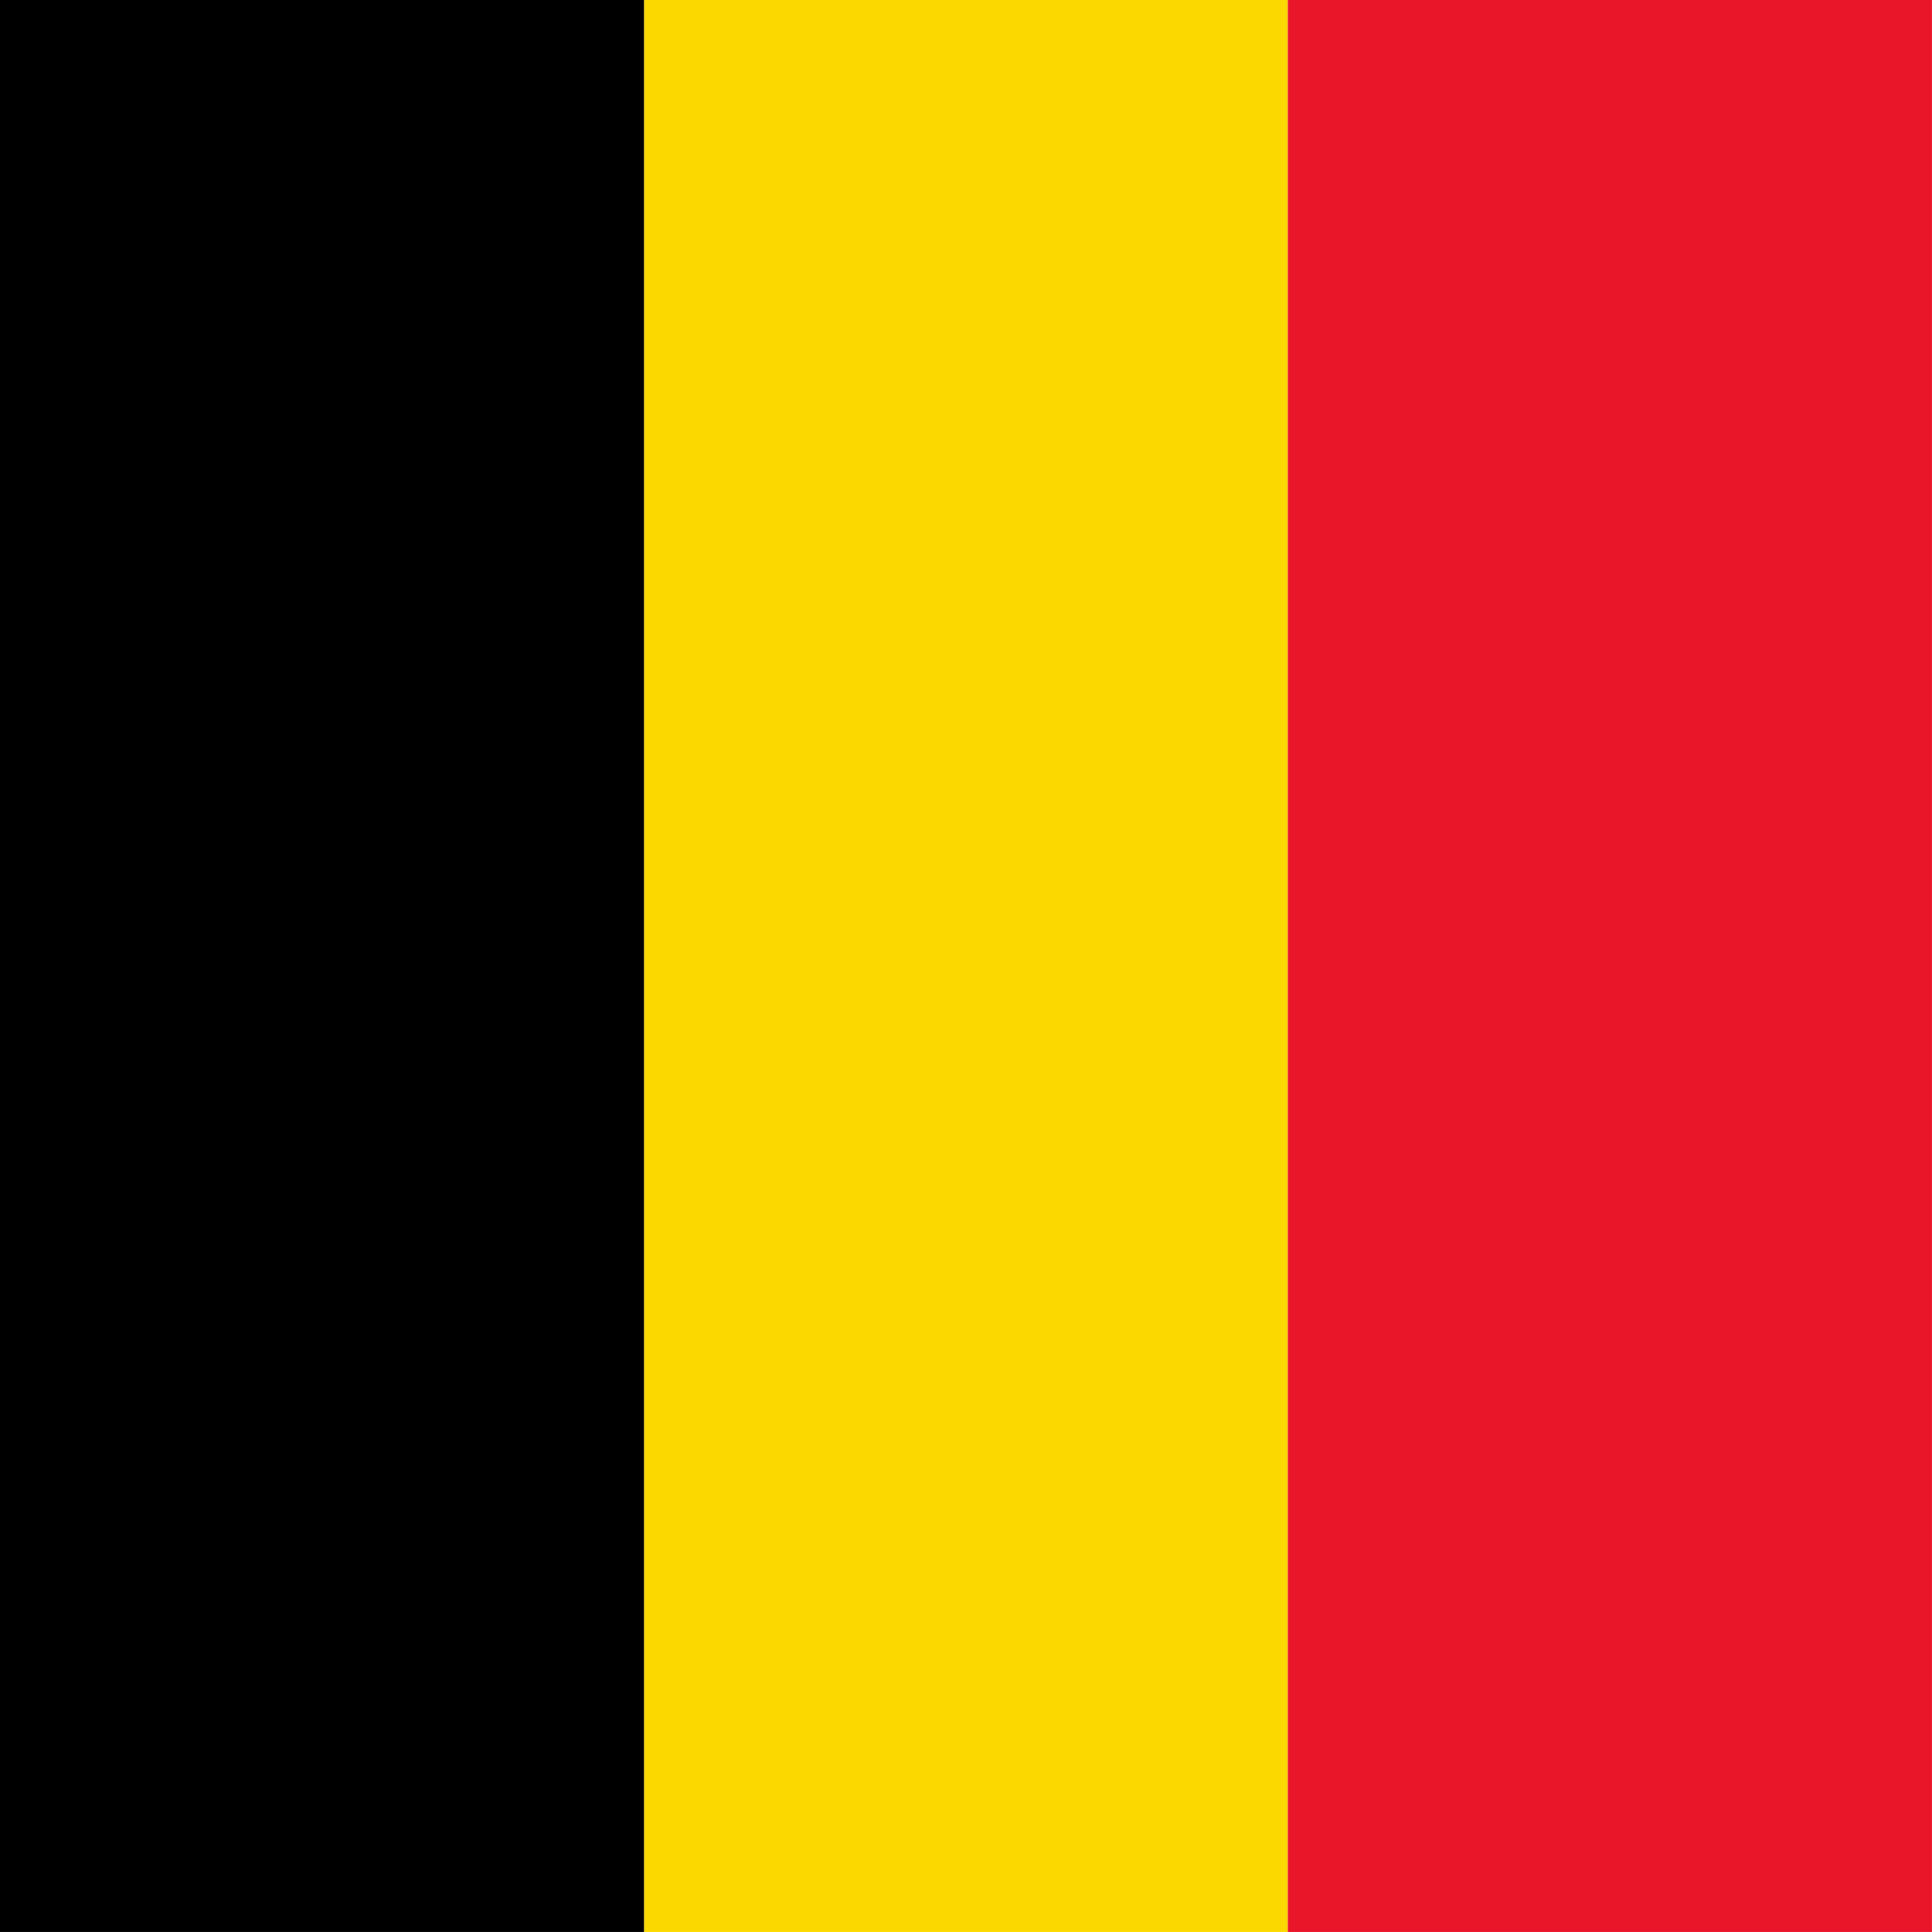 <svg id="vh-flag-icon-be" data-name="vh-flag-icon-be" xmlns="http://www.w3.org/2000/svg" viewBox="0 0 512 512"><title>Flag of Belgium</title><rect width="170.7" height="511.99"/><rect x="170.71" width="170.59" height="511.99" fill="#fbd900"/><rect x="341.29" width="170.7" height="511.99" fill="#e91529"/></svg>